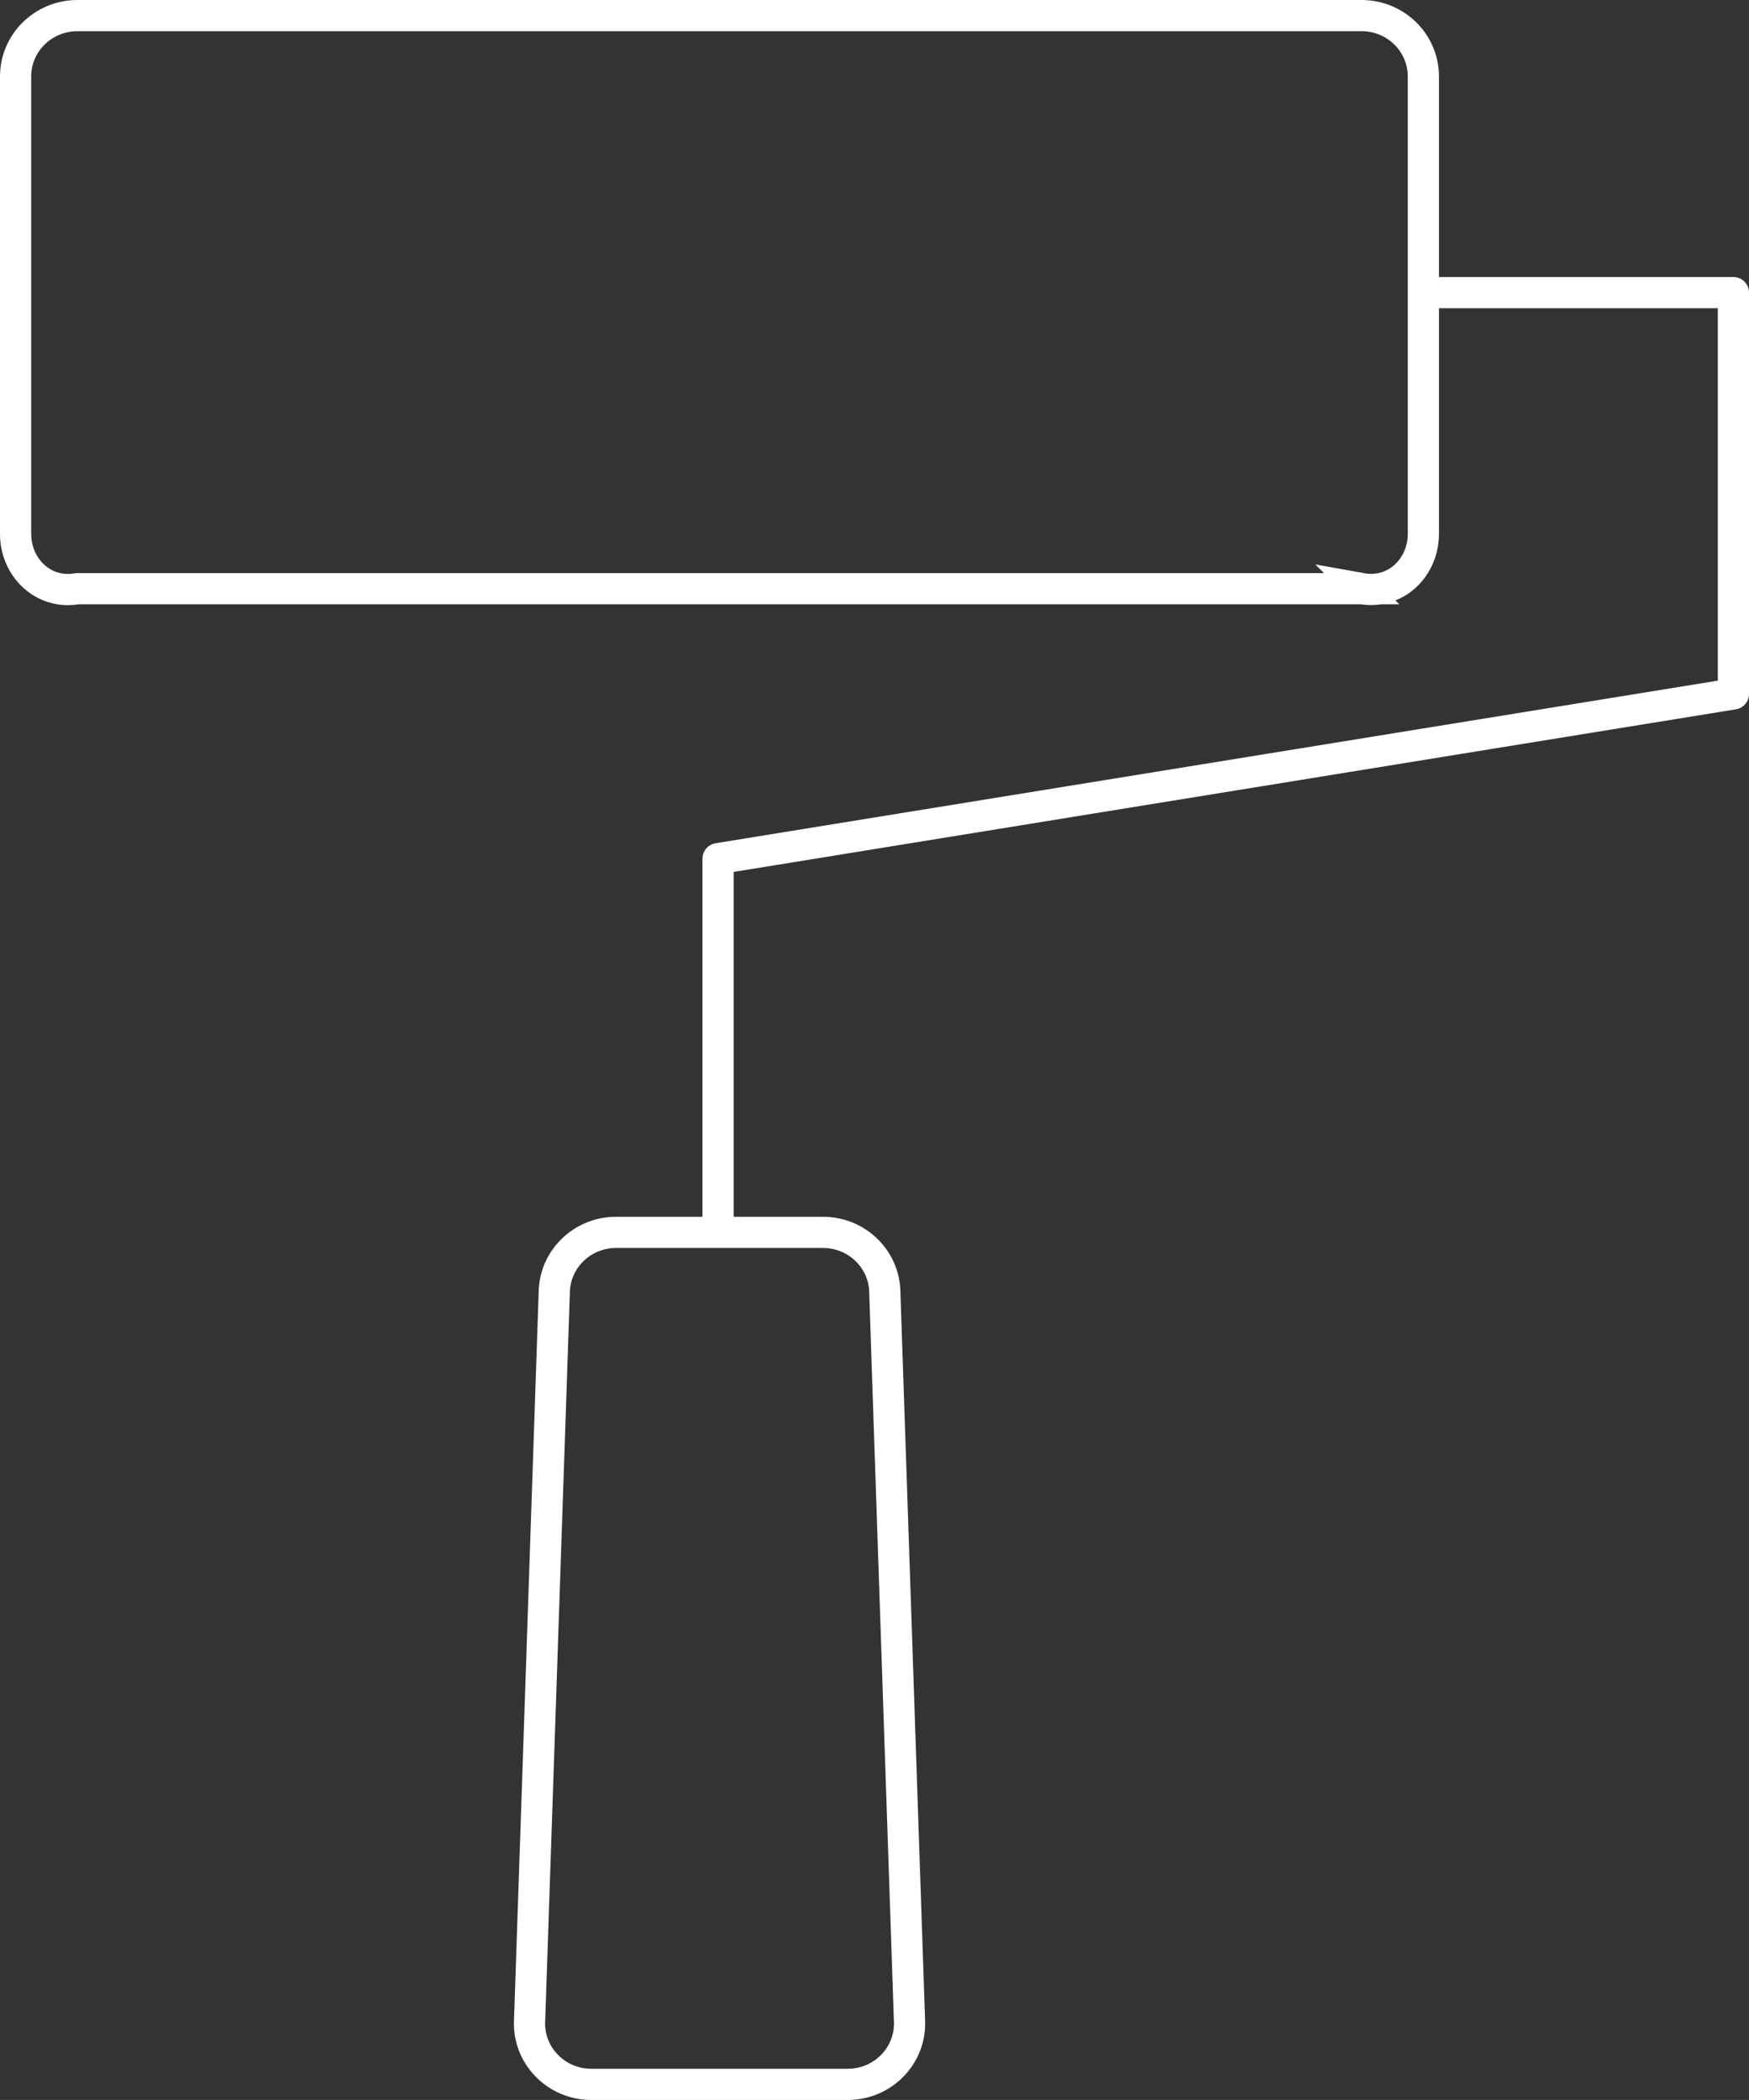 <?xml version="1.0" encoding="UTF-8"?>
<svg id="Ebene_1" data-name="Ebene 1" xmlns="http://www.w3.org/2000/svg" viewBox="0 0 168.23 201.94">
  <rect x="0" y="0" width="168.23" height="201.94" fill="#333333" stroke="none"/>
  <defs>
    <style>
      .cls-1 {
        stroke-miterlimit: 10;
      }

      .cls-1, .cls-2 {
        fill: none;
        stroke: #fff;
        stroke-width: 3px;
      }

      .cls-2 {
        stroke-linejoin: round;
      }
    </style>
  </defs>
  <path class="cls-1" d="m50.93,194.58l2.38-70.21c0-3.24,2.66-5.86,5.95-5.86h19.9c3.29,0,5.95,2.62,5.95,5.86l2.38,70.21c0,3.24-2.66,5.86-5.95,5.86h-24.66c-3.29,0-5.95-2.62-5.95-5.86ZM130.97,56.61H7.45c-3.29.59-5.95-2.04-5.95-5.27V7.36C1.5,4.12,4.16,1.5,7.45,1.5h123.51c3.29,0,5.95,2.62,5.95,5.86v43.97c0,3.24-2.66,5.86-5.95,5.27Z"/>
  <polyline class="cls-2" points="137.1 28.14 166.73 28.14 166.73 66.73 69.07 82.57 69.07 118.63"/>
</svg>